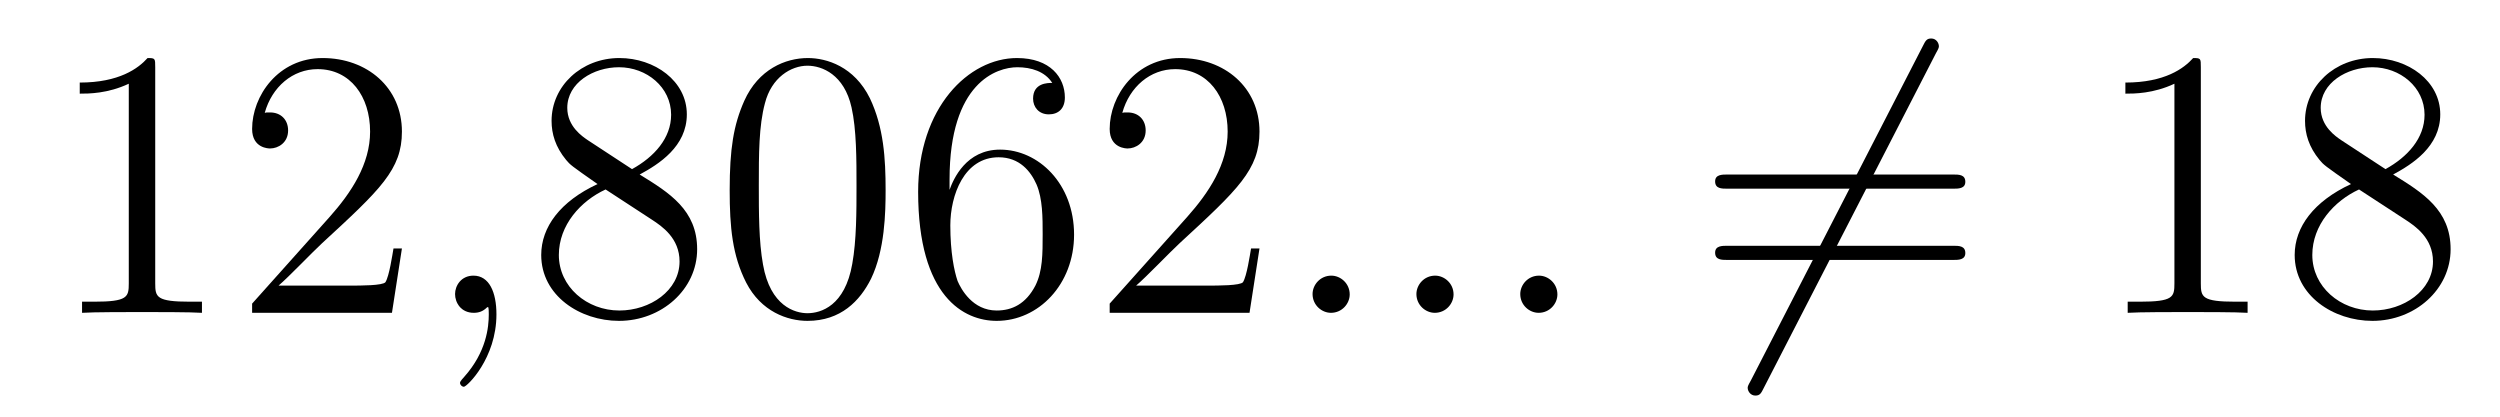 <?xml version='1.0'?>
<!-- This file was generated by dvisvgm 1.14.1 -->
<svg height='13pt' version='1.1' viewBox='0 -13 78 13' width='78pt' xmlns='http://www.w3.org/2000/svg' xmlns:xlink='http://www.w3.org/1999/xlink'>
<g id='page1'>
<g transform='matrix(1 0 0 1 -127 651)'>
<path d='M131.843 -661.902C131.843 -662.178 131.843 -662.189 131.604 -662.189C131.317 -661.867 130.719 -661.424 129.488 -661.424V-661.078C129.763 -661.078 130.36 -661.078 131.018 -661.388V-655.16C131.018 -654.73 130.982 -654.587 129.93 -654.587H129.56V-654.24C129.882 -654.264 131.042 -654.264 131.436 -654.264C131.831 -654.264 132.978 -654.264 133.301 -654.24V-654.587H132.931C131.879 -654.587 131.843 -654.73 131.843 -655.16V-661.902ZM139.54 -656.248H139.277C139.241 -656.045 139.145 -655.387 139.026 -655.196C138.942 -655.089 138.261 -655.089 137.902 -655.089H135.691C136.013 -655.364 136.742 -656.129 137.053 -656.416C138.87 -658.089 139.54 -658.711 139.54 -659.894C139.54 -661.269 138.452 -662.189 137.065 -662.189C135.679 -662.189 134.866 -661.006 134.866 -659.978C134.866 -659.368 135.392 -659.368 135.427 -659.368C135.679 -659.368 135.989 -659.547 135.989 -659.93C135.989 -660.265 135.762 -660.492 135.427 -660.492C135.32 -660.492 135.296 -660.492 135.26 -660.48C135.487 -661.293 136.133 -661.843 136.91 -661.843C137.926 -661.843 138.547 -660.994 138.547 -659.894C138.547 -658.878 137.962 -657.993 137.281 -657.228L134.866 -654.527V-654.24H139.229L139.54 -656.248Z' fill-rule='evenodd'/>
<path d='M142.489 -654.192C142.489 -654.886 142.262 -655.4 141.772 -655.4C141.389 -655.4 141.198 -655.089 141.198 -654.826C141.198 -654.563 141.377 -654.24 141.783 -654.24C141.939 -654.24 142.07 -654.288 142.178 -654.395C142.202 -654.419 142.214 -654.419 142.226 -654.419C142.25 -654.419 142.25 -654.252 142.25 -654.192C142.25 -653.798 142.178 -653.021 141.485 -652.244C141.353 -652.1 141.353 -652.076 141.353 -652.053C141.353 -651.993 141.413 -651.933 141.473 -651.933C141.568 -651.933 142.489 -652.818 142.489 -654.192Z' fill-rule='evenodd'/>
<path d='M146.958 -658.555C147.556 -658.878 148.429 -659.428 148.429 -660.432C148.429 -661.472 147.425 -662.189 146.325 -662.189C145.141 -662.189 144.209 -661.317 144.209 -660.229C144.209 -659.823 144.329 -659.416 144.663 -659.01C144.795 -658.854 144.807 -658.842 145.644 -658.257C144.484 -657.719 143.886 -656.918 143.886 -656.045C143.886 -654.778 145.094 -653.989 146.313 -653.989C147.64 -653.989 148.751 -654.969 148.751 -656.224C148.751 -657.444 147.891 -657.982 146.958 -658.555ZM145.333 -659.631C145.177 -659.739 144.699 -660.05 144.699 -660.635C144.699 -661.413 145.512 -661.902 146.313 -661.902C147.174 -661.902 147.939 -661.281 147.939 -660.42C147.939 -659.691 147.413 -659.105 146.719 -658.723L145.333 -659.631ZM145.895 -658.089L147.341 -657.145C147.652 -656.942 148.202 -656.571 148.202 -655.842C148.202 -654.933 147.281 -654.312 146.325 -654.312C145.309 -654.312 144.436 -655.053 144.436 -656.045C144.436 -656.977 145.117 -657.731 145.895 -658.089ZM154.631 -658.065C154.631 -659.058 154.572 -660.026 154.141 -660.934C153.651 -661.927 152.79 -662.189 152.205 -662.189C151.511 -662.189 150.663 -661.843 150.22 -660.851C149.886 -660.097 149.766 -659.356 149.766 -658.065C149.766 -656.906 149.85 -656.033 150.28 -655.184C150.746 -654.276 151.571 -653.989 152.193 -653.989C153.233 -653.989 153.83 -654.611 154.177 -655.304C154.608 -656.2 154.631 -657.372 154.631 -658.065ZM152.193 -654.228C151.81 -654.228 151.033 -654.443 150.806 -655.746C150.675 -656.463 150.675 -657.372 150.675 -658.209C150.675 -659.189 150.675 -660.073 150.866 -660.779C151.069 -661.58 151.679 -661.95 152.193 -661.95C152.647 -661.95 153.34 -661.675 153.568 -660.648C153.723 -659.966 153.723 -659.022 153.723 -658.209C153.723 -657.408 153.723 -656.499 153.591 -655.77C153.364 -654.455 152.611 -654.228 152.193 -654.228ZM156.626 -658.4C156.626 -661.424 158.097 -661.902 158.742 -661.902C159.173 -661.902 159.603 -661.771 159.83 -661.413C159.687 -661.413 159.232 -661.413 159.232 -660.922C159.232 -660.659 159.412 -660.432 159.723 -660.432C160.021 -660.432 160.224 -660.612 160.224 -660.958C160.224 -661.58 159.77 -662.189 158.73 -662.189C157.224 -662.189 155.646 -660.648 155.646 -658.017C155.646 -654.73 157.081 -653.989 158.097 -653.989C159.4 -653.989 160.511 -655.125 160.511 -656.679C160.511 -658.268 159.4 -659.332 158.204 -659.332C157.14 -659.332 156.746 -658.412 156.626 -658.077V-658.4ZM158.097 -654.312C157.343 -654.312 156.985 -654.981 156.877 -655.232C156.77 -655.543 156.65 -656.129 156.65 -656.966C156.65 -657.91 157.081 -659.093 158.157 -659.093C158.814 -659.093 159.161 -658.651 159.34 -658.245C159.531 -657.802 159.531 -657.205 159.531 -656.691C159.531 -656.081 159.531 -655.543 159.304 -655.089C159.005 -654.515 158.575 -654.312 158.097 -654.312ZM166.296 -656.248H166.033C165.997 -656.045 165.901 -655.387 165.781 -655.196C165.698 -655.089 165.016 -655.089 164.658 -655.089H162.447C162.769 -655.364 163.498 -656.129 163.809 -656.416C165.626 -658.089 166.296 -658.711 166.296 -659.894C166.296 -661.269 165.208 -662.189 163.821 -662.189C162.435 -662.189 161.622 -661.006 161.622 -659.978C161.622 -659.368 162.148 -659.368 162.183 -659.368C162.435 -659.368 162.745 -659.547 162.745 -659.93C162.745 -660.265 162.518 -660.492 162.183 -660.492C162.076 -660.492 162.052 -660.492 162.016 -660.48C162.243 -661.293 162.889 -661.843 163.666 -661.843C164.682 -661.843 165.303 -660.994 165.303 -659.894C165.303 -658.878 164.718 -657.993 164.037 -657.228L161.622 -654.527V-654.24H165.985L166.296 -656.248Z' fill-rule='evenodd'/>
<path d='M169.111 -654.814C169.111 -655.16 168.824 -655.4 168.537 -655.4C168.191 -655.4 167.952 -655.113 167.952 -654.826C167.952 -654.479 168.239 -654.24 168.525 -654.24C168.872 -654.24 169.111 -654.527 169.111 -654.814ZM172.351 -654.814C172.351 -655.16 172.064 -655.4 171.777 -655.4C171.431 -655.4 171.192 -655.113 171.192 -654.826C171.192 -654.479 171.479 -654.24 171.765 -654.24C172.112 -654.24 172.351 -654.527 172.351 -654.814ZM175.591 -654.814C175.591 -655.16 175.304 -655.4 175.017 -655.4C174.671 -655.4 174.432 -655.113 174.432 -654.826C174.432 -654.479 174.718 -654.24 175.005 -654.24C175.352 -654.24 175.591 -654.527 175.591 -654.814Z' fill-rule='evenodd'/>
<path d='M187.398 -662.333C187.493 -662.5 187.493 -662.524 187.493 -662.56C187.493 -662.644 187.422 -662.799 187.254 -662.799C187.111 -662.799 187.075 -662.727 186.991 -662.56L181.624 -652.124C181.528 -651.957 181.528 -651.933 181.528 -651.897C181.528 -651.801 181.612 -651.658 181.767 -651.658C181.911 -651.658 181.947 -651.73 182.03 -651.897L187.398 -662.333Z' fill-rule='evenodd'/>
<path d='M187.936 -658.113C188.103 -658.113 188.318 -658.113 188.318 -658.328C188.318 -658.555 188.115 -658.555 187.936 -658.555H180.895C180.727 -658.555 180.512 -658.555 180.512 -658.34C180.512 -658.113 180.715 -658.113 180.895 -658.113H187.936ZM187.936 -655.89C188.103 -655.89 188.318 -655.89 188.318 -656.105C188.318 -656.332 188.115 -656.332 187.936 -656.332H180.895C180.727 -656.332 180.512 -656.332 180.512 -656.117C180.512 -655.89 180.715 -655.89 180.895 -655.89H187.936Z' fill-rule='evenodd'/>
<path d='M195.666 -661.902C195.666 -662.178 195.666 -662.189 195.427 -662.189C195.14 -661.867 194.543 -661.424 193.312 -661.424V-661.078C193.586 -661.078 194.184 -661.078 194.842 -661.388V-655.16C194.842 -654.73 194.806 -654.587 193.753 -654.587H193.384V-654.24C193.706 -654.264 194.866 -654.264 195.26 -654.264C195.655 -654.264 196.802 -654.264 197.125 -654.24V-654.587H196.754C195.702 -654.587 195.666 -654.73 195.666 -655.16V-661.902ZM201.666 -658.555C202.264 -658.878 203.136 -659.428 203.136 -660.432C203.136 -661.472 202.132 -662.189 201.032 -662.189C199.849 -662.189 198.917 -661.317 198.917 -660.229C198.917 -659.823 199.036 -659.416 199.37 -659.01C199.502 -658.854 199.514 -658.842 200.351 -658.257C199.192 -657.719 198.594 -656.918 198.594 -656.045C198.594 -654.778 199.801 -653.989 201.02 -653.989C202.348 -653.989 203.459 -654.969 203.459 -656.224C203.459 -657.444 202.598 -657.982 201.666 -658.555ZM200.04 -659.631C199.885 -659.739 199.406 -660.05 199.406 -660.635C199.406 -661.413 200.22 -661.902 201.02 -661.902C201.881 -661.902 202.646 -661.281 202.646 -660.42C202.646 -659.691 202.121 -659.105 201.427 -658.723L200.04 -659.631ZM200.602 -658.089L202.049 -657.145C202.36 -656.942 202.909 -656.571 202.909 -655.842C202.909 -654.933 201.989 -654.312 201.032 -654.312C200.016 -654.312 199.144 -655.053 199.144 -656.045C199.144 -656.977 199.825 -657.731 200.602 -658.089Z' fill-rule='evenodd'/>
</g>
</g>
</svg>
